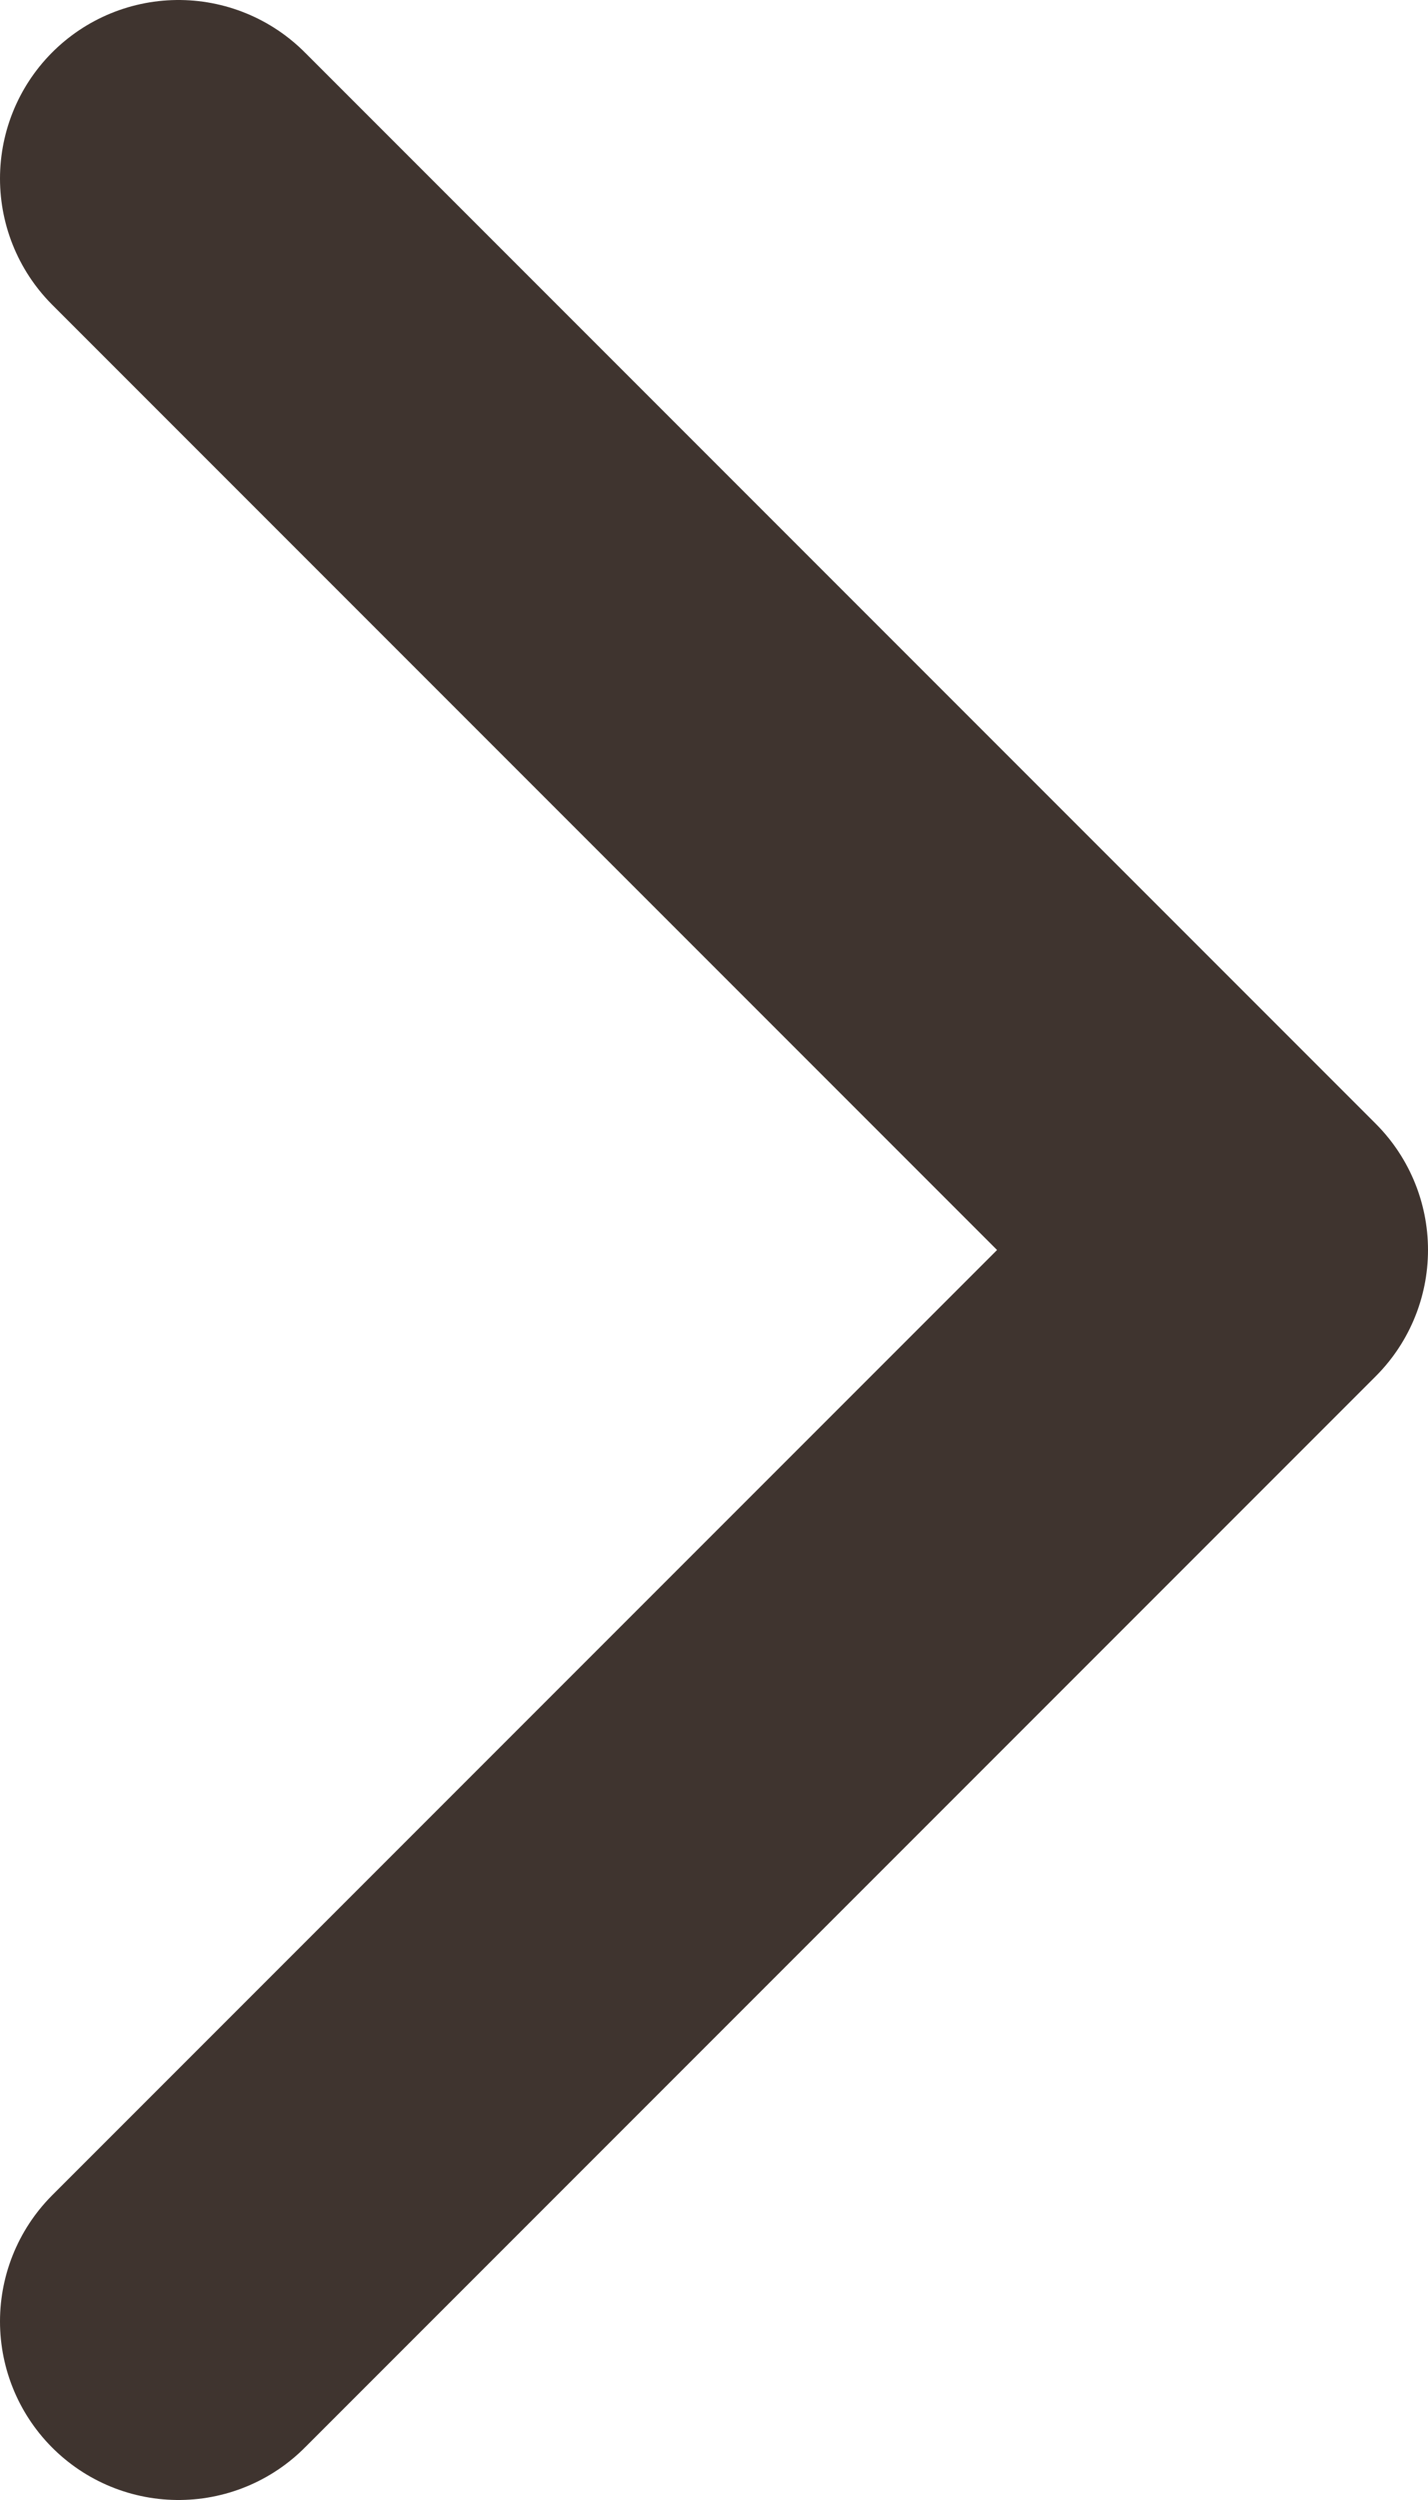 <svg xmlns="http://www.w3.org/2000/svg" width="8" height="14" viewBox="0 0 8 14" fill="none">
<path d="M1 13L7 7L1 1" stroke="#3F342F" stroke-width="2" stroke-linecap="round" stroke-linejoin="round"/>
</svg>